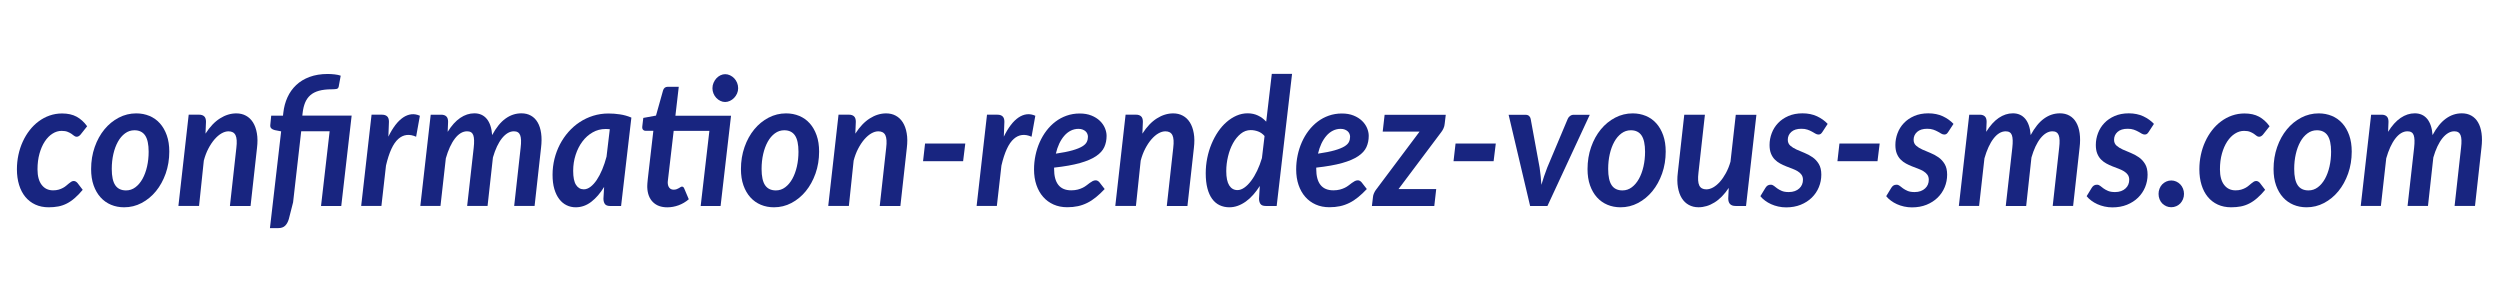 <?xml version="1.0" encoding="utf-8"?>
<!-- Generator: Adobe Illustrator 24.0.1, SVG Export Plug-In . SVG Version: 6.00 Build 0)  -->
<svg version="1.1" id="Calque_1" xmlns="http://www.w3.org/2000/svg" xmlns:xlink="http://www.w3.org/1999/xlink" x="0px" y="0px"
	 viewBox="0 0 8500 1000" style="enable-background:new 0 0 8500 1000;" xml:space="preserve">
<style type="text/css">
	.st0{fill:#182580;}
</style>
<g>
	<path class="st0" d="M253.8,673.7c-8.8,7.7-17.8,13.8-26.9,18.4c-9.1,4.6-18.6,7.9-28.6,9.8c-10,1.9-20.9,2.9-32.8,2.9
		c-16.9,0-32-3.1-45.3-9.2c-13.4-6.1-24.7-14.9-34-26.1c-9.3-11.3-16.4-24.9-21.3-40.8c-4.9-15.9-7.4-33.6-7.4-53.2
		c0-16.7,1.7-33,5.1-48.9c3.4-15.9,8.3-30.9,14.8-45c6.4-14.1,14.2-27,23.3-38.7c9.1-11.7,19.3-21.8,30.7-30.2
		c11.4-8.5,23.7-15.1,37.1-19.8c13.4-4.7,27.5-7.1,42.5-7.1c19.3,0,35.8,3.6,49.3,10.9c13.5,7.3,25.5,18.1,36,32.6l-22.5,28.4
		c-1.5,1.8-3.4,3.5-5.7,5c-2.3,1.5-4.7,2.3-7.4,2.3c-3.2,0-6.1-1.1-8.7-3.2c-2.6-2.1-5.6-4.4-9.1-6.8c-3.5-2.4-7.9-4.7-13.1-6.8
		c-5.2-2.1-12-3.2-20.3-3.2c-10.8,0-21.1,3.1-31,9.4c-9.9,6.2-18.6,15.1-26.2,26.6c-7.6,11.5-13.6,25.3-18.1,41.4
		c-4.5,16.1-6.7,33.9-6.7,53.5c0,22.8,4.7,40.3,14.2,52.7c9.5,12.4,22.4,18.6,38.7,18.6c7.2,0,13.5-0.8,19-2.4
		c5.5-1.6,10.4-3.6,14.6-5.9c4.3-2.3,8-4.8,11.2-7.6c3.2-2.7,6.3-5.2,9.1-7.6c2.8-2.3,5.5-4.3,8.1-5.9c2.6-1.6,5.4-2.4,8.4-2.4
		c2.5,0,4.8,0.7,7,2c2.2,1.3,4.1,3,5.8,5l17.6,23C271.9,656.6,262.7,666.1,253.8,673.7z"/>
	<path class="st0" d="M422,704.8c-16.1,0-31-2.9-44.6-8.6c-13.6-5.7-25.5-14.1-35.5-25.2c-10-11.1-17.9-24.7-23.6-40.8
		c-5.7-16.1-8.5-34.5-8.5-55.3c0-26.8,4.1-51.8,12.2-74.9c8.1-23.2,19.2-43.2,33.1-60.1c13.9-16.9,30.2-30.2,48.8-39.9
		c18.6-9.7,38.4-14.5,59.4-14.5c16.1,0,31,2.9,44.8,8.6c13.7,5.7,25.6,14.2,35.5,25.2c10,11.1,17.8,24.7,23.5,40.8
		c5.7,16.1,8.5,34.5,8.5,55.3c0,26.6-4.1,51.4-12.2,74.5c-8.2,23.1-19.2,43.1-33.1,60.1c-13.9,17-30.2,30.4-48.8,40.2
		C462.9,700,443.1,704.8,422,704.8z M428.6,647.4c11.8,0,22.4-3.6,31.8-10.7c9.5-7.1,17.5-16.7,24.2-28.7
		c6.6-12,11.8-25.9,15.4-41.8c3.6-15.9,5.4-32.6,5.4-50.2c0-25.2-4-43.7-11.9-55.4s-20.1-17.7-36.4-17.7c-11.8,0-22.4,3.5-32,10.6
		c-9.6,7.1-17.7,16.6-24.3,28.6c-6.6,12-11.8,25.9-15.4,41.8c-3.6,15.9-5.4,32.7-5.4,50.5c0,25.2,4,43.7,11.9,55.4
		C399.8,641.5,412.1,647.4,428.6,647.4z"/>
	<path class="st0" d="M698.7,454.4c14.8-23.2,31.2-40.4,49.2-51.8c18-11.4,36.6-17.1,55.7-17.1c12.1,0,23,2.6,32.7,7.9
		c9.7,5.2,17.6,12.8,23.9,22.8c6.3,10,10.7,22.3,13.2,36.9c2.6,14.6,2.7,31.3,0.4,50l-21.9,197.3h-70.2L803.6,503
		c2.5-20.1,1.5-34.6-2.8-43.4c-4.4-8.8-12.3-13.1-23.9-13.1c-7.8,0-15.7,2.4-23.9,7.1c-8.2,4.7-16,11.5-23.6,20.2
		c-7.6,8.8-14.5,19.2-20.9,31.4c-6.4,12.2-11.5,25.8-15.5,40.9l-16.2,154.1h-70.2l35-310.3h35.5c7.4,0,13.1,1.9,17.2,5.7
		c4.1,3.8,6.1,10,6.1,18.4L698.7,454.4z"/>
	<path class="st0" d="M1027.9,393h167.7l-35.3,307.3h-68.8l29.3-254.1h-96.7l-27.6,241.7l-14.5,56.8c-2.8,9.7-7,17.2-12.5,22.7
		c-5.5,5.4-13.4,8.2-23.6,8.2h-28.1l38.1-329l-21.6-4.2c-5.1-1.2-9.1-3.2-11.9-5.9s-4-6.7-3.4-11.9l3.1-31.4h40.1l1.1-10
		c2.1-18.9,6.8-36.4,14.1-52.4c7.3-16,17.2-29.9,29.7-41.7c12.5-11.8,27.7-21,45.5-27.6c17.8-6.6,38.4-10,61.7-10
		c7.4,0,15.2,0.5,23.5,1.4s15.1,2.4,20.6,4.4l-6.8,37.2c-1,4.6-3.6,7.3-8,8c-4.4,0.7-9.6,1.1-15.6,1.1c-17.1,0-31.6,1.7-43.5,5
		s-21.8,8.4-29.4,15.1c-7.7,6.8-13.6,15.2-17.8,25.4c-4.2,10.2-7,22.1-8.5,35.8L1027.9,393z"/>
	<path class="st0" d="M1320.5,464.6c7.4-15.3,15.3-28.4,23.7-39.4c8.4-11,17.2-19.5,26.3-25.7c9.1-6.1,18.5-9.8,28.1-10.9
		c9.7-1.1,19.3,0.6,29,5l-12.8,71.3c-23.1-10.3-43.4-7.8-60.7,7.6c-17.3,15.3-31.2,45.4-41.7,90.3l-15.6,137.5h-68.8l35.3-310.3
		h35.8c7.4,0,13.1,1.9,17.2,5.7c4.1,3.8,6.1,10,6.1,18.4L1320.5,464.6z"/>
	<path class="st0" d="M1429.1,700.3l35.3-310.3h35.8c7.4,0,13.1,1.9,17.2,5.7c4.1,3.8,6.1,10,6.1,18.4l-1.4,34.1
		c13.1-21.1,27.3-36.9,42.6-47.3c15.4-10.4,31.4-15.6,48-15.6c17.8,0,31.9,6.3,42.4,19c10.4,12.7,16.5,31,18.2,55
		c13.6-25.4,28.8-44.1,45.3-56c16.6-12,34.6-18,54.2-18c12.3,0,23.1,2.6,32.4,7.9c9.3,5.2,16.9,12.8,22.7,22.8
		c5.9,10,9.9,22.3,11.9,36.9c2.1,14.6,2,31.3-0.3,50l-21.9,197.3h-69.4l21.9-197.3c2.5-20.1,1.9-34.6-1.6-43.4
		c-3.5-8.8-10.6-13.1-21.2-13.1c-7.2,0-14.2,2-21,6c-6.8,4-13.3,9.9-19.5,17.5c-6.2,7.7-11.8,17-17.1,28.1
		c-5.2,11.1-9.8,23.6-13.8,37.5l-18.2,164.7h-69.4l22.2-197.3c2.3-20.1,1.8-34.6-1.4-43.4c-3.2-8.8-10.2-13.1-21-13.1
		c-7.6,0-14.8,2.1-21.8,6.3c-6.9,4.2-13.5,10.3-19.6,18.3c-6.2,8-11.8,17.6-17.1,29c-5.2,11.4-9.8,24.1-13.8,38.2l-18.2,161.9
		H1429.1z"/>
	<path class="st0" d="M2054,635.6c-12.9,21.1-27.4,38-43.6,50.5c-16.2,12.5-33.9,18.7-53,18.7c-11,0-21.3-2.3-30.8-6.9
		c-9.6-4.6-17.9-11.5-25-20.7c-7.1-9.2-12.7-20.6-16.8-34.4c-4.1-13.8-6.1-30-6.1-48.5c0-18.5,2.2-36.6,6.5-54.1
		c4.4-17.5,10.6-34,18.6-49.4c8.1-15.4,17.8-29.6,29.1-42.4c11.4-12.9,24.1-24,38.2-33.2c14.1-9.3,29.4-16.5,45.8-21.6
		c16.4-5.1,33.7-7.7,51.9-7.7c13.1,0,26.2,1,39.4,3c13.2,2,26,5.6,38.5,10.9l-35,300.6h-37.2c-8.9,0-14.9-2.4-18.1-7.1
		c-3.1-4.7-4.7-10.6-4.7-17.7L2054,635.6z M2073.3,439.3c-2.7-0.2-5.2-0.3-7.5-0.5c-2.4-0.1-4.7-0.2-7-0.2
		c-15.7,0-30.3,3.8-43.8,11.5c-13.5,7.7-25.1,18-34.8,31c-9.8,13-17.4,28.1-23,45.3c-5.6,17.2-8.4,35.4-8.4,54.5
		c0,21.8,3.2,37.7,9.7,47.7c6.4,10.1,15.3,15.1,26.4,15.1c7.8,0,15.4-2.9,22.9-8.6c7.5-5.7,14.6-13.6,21.3-23.6
		c6.7-10,12.9-21.7,18.5-35.2c5.6-13.5,10.5-28,14.6-43.5L2073.3,439.3z"/>
	<path class="st0" d="M2450,700.3h-67.7l29.6-255.3h-121.4l-15.9,136.3c-1,8.3-1.7,14.8-2.3,19.6c-0.6,4.8-1,8.6-1.3,11.3
		c-0.3,2.7-0.5,4.6-0.6,5.7c-0.1,1.1-0.1,1.9-0.1,2.3c0,7.7,1.8,13.7,5.3,18.1c3.5,4.4,8.5,6.6,14.9,6.6c4,0,7.4-0.6,10.2-1.7
		c2.8-1.1,5.3-2.3,7.4-3.5c2.1-1.2,4-2.4,5.7-3.5c1.7-1.1,3.3-1.7,4.8-1.7c2.1,0,3.7,0.6,4.8,1.7c1.1,1.1,2.2,2.8,3.1,5l15.4,36.3
		c-10.6,9.1-22.2,15.9-34.8,20.5c-12.6,4.6-25.4,6.9-38.2,6.9c-20.7,0-37-5.9-49-17.8c-12-11.9-18.4-28.6-19.2-50.2c0-1.4,0-3.1,0-5
		c0-1.9,0.1-4.7,0.4-8.5c0.3-3.7,0.8-8.7,1.4-14.8c0.7-6.1,1.6-14,2.7-23.7l16.2-140.2h-26.2c-3.8,0-6.8-1.3-9-3.8
		c-2.2-2.5-3-6.3-2.4-11.3l3.4-28.7l43.2-7.9l23.9-85.2c1.1-4,3-7.1,5.7-9.4c2.7-2.2,6-3.3,10-3.3h37.8l-11.4,98.5h189.1L2450,700.3
		z M2509.7,300c0,6.4-1.3,12.5-3.8,18.1c-2.6,5.6-5.9,10.6-10,14.8c-4.1,4.2-8.8,7.6-14.1,10.1c-5.3,2.5-10.8,3.8-16.5,3.8
		c-5.5,0-10.9-1.3-16.1-3.8c-5.2-2.5-9.8-5.9-13.8-10.1s-7.2-9.2-9.5-14.8c-2.4-5.6-3.6-11.7-3.6-18.1c0-6.4,1.2-12.6,3.7-18.4
		c2.5-5.8,5.7-10.9,9.7-15.3c4-4.3,8.6-7.8,13.8-10.3c5.2-2.5,10.6-3.8,16.1-3.8c5.7,0,11.2,1.3,16.5,3.8c5.3,2.5,10,5.9,14.1,10.1
		c4.1,4.2,7.3,9.3,9.8,15.1C2508.5,287.1,2509.7,293.3,2509.7,300z"/>
	<path class="st0" d="M2631.4,704.8c-16.1,0-31-2.9-44.6-8.6c-13.6-5.7-25.5-14.1-35.5-25.2c-10-11.1-17.9-24.7-23.6-40.8
		c-5.7-16.1-8.5-34.5-8.5-55.3c0-26.8,4.1-51.8,12.2-74.9c8.1-23.2,19.2-43.2,33.1-60.1c13.9-16.9,30.2-30.2,48.8-39.9
		c18.6-9.7,38.4-14.5,59.4-14.5c16.1,0,31,2.9,44.8,8.6c13.7,5.7,25.6,14.2,35.5,25.2c10,11.1,17.8,24.7,23.5,40.8
		c5.7,16.1,8.5,34.5,8.5,55.3c0,26.6-4.1,51.4-12.2,74.5c-8.2,23.1-19.2,43.1-33.1,60.1c-13.9,17-30.2,30.4-48.8,40.2
		C2672.3,700,2652.5,704.8,2631.4,704.8z M2638,647.4c11.8,0,22.4-3.6,31.8-10.7c9.5-7.1,17.5-16.7,24.2-28.7
		c6.6-12,11.8-25.9,15.4-41.8c3.6-15.9,5.4-32.6,5.4-50.2c0-25.2-4-43.7-11.9-55.4s-20.1-17.7-36.4-17.7c-11.8,0-22.4,3.5-32,10.6
		c-9.6,7.1-17.7,16.6-24.3,28.6c-6.6,12-11.8,25.9-15.4,41.8c-3.6,15.9-5.4,32.7-5.4,50.5c0,25.2,4,43.7,11.9,55.4
		C2609.3,641.5,2621.5,647.4,2638,647.4z"/>
	<path class="st0" d="M2908.1,454.4c14.8-23.2,31.2-40.4,49.2-51.8c18-11.4,36.6-17.1,55.7-17.1c12.1,0,23,2.6,32.7,7.9
		c9.7,5.2,17.6,12.8,23.9,22.8c6.3,10,10.7,22.3,13.2,36.9c2.6,14.6,2.7,31.3,0.4,50l-21.9,197.3h-70.2L3013,503
		c2.5-20.1,1.5-34.6-2.8-43.4c-4.4-8.8-12.3-13.1-23.9-13.1c-7.8,0-15.7,2.4-23.9,7.1c-8.2,4.7-16,11.5-23.6,20.2
		c-7.6,8.8-14.5,19.2-20.9,31.4c-6.4,12.2-11.5,25.8-15.5,40.9l-16.2,154.1H2816l35-310.3h35.5c7.4,0,13.1,1.9,17.2,5.7
		c4.1,3.8,6.1,10,6.1,18.4L2908.1,454.4z"/>
	<path class="st0" d="M3145.2,487.9h136.8l-7.4,60.1h-136.2L3145.2,487.9z"/>
	<path class="st0" d="M3413,464.6c7.4-15.3,15.3-28.4,23.7-39.4c8.4-11,17.2-19.5,26.3-25.7c9.1-6.1,18.5-9.8,28.1-10.9
		c9.7-1.1,19.3,0.6,29,5l-12.8,71.3c-23.1-10.3-43.4-7.8-60.7,7.6c-17.3,15.3-31.2,45.4-41.7,90.3l-15.6,137.5h-68.8l35.3-310.3
		h35.8c7.4,0,13.1,1.9,17.2,5.7c4.1,3.8,6.1,10,6.1,18.4L3413,464.6z"/>
	<path class="st0" d="M3583.9,574c0,48.7,19.4,73.1,58.3,73.1c8.3,0,15.7-0.9,22.2-2.6c6.4-1.7,12.1-3.8,16.9-6.2
		c4.8-2.4,9.2-5.1,13.1-8.2c3.9-3,7.5-5.7,10.8-8.2c3.3-2.4,6.6-4.5,9.8-6.2c3.2-1.7,6.7-2.6,10.5-2.6c2.3,0,4.5,0.6,6.7,1.8
		c2.2,1.2,4.1,2.8,5.8,4.8l17.9,23c-10,10.7-19.9,19.9-29.6,27.8c-9.7,7.9-19.5,14.3-29.6,19.3c-10,5-20.7,8.8-31.8,11.2
		c-11.2,2.4-23.3,3.6-36.4,3.6c-17.1,0-32.5-3.1-46.3-9.2c-13.8-6.1-25.7-14.8-35.5-26c-9.9-11.2-17.5-24.7-22.9-40.5
		c-5.4-15.8-8.1-33.5-8.1-53c0-16.3,1.7-32.3,5-48c3.3-15.7,8.1-30.6,14.4-44.7c6.3-14.1,13.9-27.1,23-39
		c9.1-11.9,19.4-22.2,30.8-30.8c11.5-8.7,24.1-15.4,37.8-20.2c13.7-4.8,28.5-7.3,44.2-7.3c15.2,0,28.5,2.3,39.9,6.9
		c11.5,4.6,21,10.6,28.7,18c7.7,7.4,13.4,15.6,17.2,24.6c3.8,9.1,5.7,17.9,5.7,26.6c0,13.9-2.6,26.6-7.8,38.1
		c-5.2,11.5-14.5,21.8-27.9,30.8c-13.4,9.1-31.6,16.9-54.7,23.4c-23.1,6.5-52.5,11.7-88.1,15.6V574z M3666.9,438.1
		c-9.5,0-18.3,2.1-26.4,6.2c-8.2,4.1-15.5,9.9-22,17.4c-6.5,7.5-12.2,16.4-17.1,26.7c-4.8,10.4-8.7,21.7-11.5,34
		c23.5-3.4,42.4-7.2,56.7-11.3c14.3-4.1,25.3-8.6,33.1-13.3c7.8-4.7,12.9-9.9,15.5-15.4c2.6-5.5,3.8-11.3,3.8-17.4
		c0-3-0.6-6.1-1.8-9.4c-1.2-3.2-3.1-6.1-5.7-8.6c-2.6-2.5-5.9-4.6-10-6.3C3677.5,438.9,3672.6,438.1,3666.9,438.1z"/>
	<path class="st0" d="M3884.1,454.4c14.8-23.2,31.2-40.4,49.2-51.8c18-11.4,36.6-17.1,55.7-17.1c12.1,0,23,2.6,32.7,7.9
		c9.7,5.2,17.6,12.8,23.9,22.8c6.3,10,10.7,22.3,13.2,36.9c2.6,14.6,2.7,31.3,0.4,50l-21.9,197.3h-70.2L3989,503
		c2.5-20.1,1.5-34.6-2.8-43.4c-4.4-8.8-12.3-13.1-23.9-13.1c-7.8,0-15.7,2.4-23.9,7.1c-8.2,4.7-16,11.5-23.6,20.2
		c-7.6,8.8-14.5,19.2-20.9,31.4c-6.4,12.2-11.5,25.8-15.5,40.9l-16.2,154.1H3792l35-310.3h35.5c7.4,0,13.1,1.9,17.2,5.7
		c4.1,3.8,6.1,10,6.1,18.4L3884.1,454.4z"/>
	<path class="st0" d="M4393,251.3l-52.3,449h-37.2c-8.9,0-14.9-2.4-18.1-7.1c-3.1-4.7-4.7-10.6-4.7-17.7l2.6-43.2
		c-7,11.1-14.5,21.1-22.5,30.1c-8,9-16.3,16.6-25,22.8c-8.7,6.2-17.8,11.1-27.2,14.5c-9.4,3.4-19,5.1-28.9,5.1
		c-12.1,0-23.1-2.4-33-7.1c-9.9-4.7-18.3-11.8-25.3-21.3c-7-9.5-12.4-21.5-16.2-36c-3.8-14.5-5.7-31.6-5.7-51.4
		c0-17.5,1.7-34.7,5.1-51.5c3.4-16.8,8.2-32.8,14.5-47.9c6.3-15.1,13.7-29,22.3-41.7c8.6-12.7,18.2-23.7,28.9-32.9
		c10.6-9.3,21.9-16.5,34-21.8c12-5.2,24.5-7.9,37.4-7.9c13.1,0,24.9,2.5,35.5,7.6c10.6,5,19.9,12,27.9,20.8l19-162.5H4393z
		 M4299.5,462.5c-6.4-7.4-13.8-12.7-22.2-15.7c-8.3-3-16.6-4.5-24.7-4.5c-12.5,0-23.9,4.1-34.1,12.4c-10.2,8.3-19,19-26.3,32.3
		c-7.3,13.3-12.9,28.2-16.9,44.9s-6,33.3-6,50c0,21.8,3.4,37.9,10.1,48.5c6.7,10.6,16.1,15.9,28,15.9c7.6,0,15.4-2.8,23.3-8.3
		c8-5.5,15.6-13.2,23-23c7.4-9.8,14.3-21.3,20.6-34.6c6.3-13.3,11.8-27.6,16.3-42.9L4299.5,462.5z"/>
	<path class="st0" d="M4475.2,574c0,48.7,19.4,73.1,58.3,73.1c8.3,0,15.7-0.9,22.2-2.6c6.4-1.7,12.1-3.8,16.9-6.2
		c4.8-2.4,9.2-5.1,13.1-8.2c3.9-3,7.5-5.7,10.8-8.2c3.3-2.4,6.6-4.5,9.8-6.2c3.2-1.7,6.7-2.6,10.5-2.6c2.3,0,4.5,0.6,6.7,1.8
		c2.2,1.2,4.1,2.8,5.8,4.8l17.9,23c-10,10.7-19.9,19.9-29.6,27.8s-19.5,14.3-29.6,19.3c-10,5-20.7,8.8-31.8,11.2
		c-11.2,2.4-23.3,3.6-36.4,3.6c-17.1,0-32.5-3.1-46.3-9.2c-13.8-6.1-25.7-14.8-35.5-26c-9.9-11.2-17.5-24.7-22.9-40.5
		c-5.4-15.8-8.1-33.5-8.1-53c0-16.3,1.7-32.3,5-48c3.3-15.7,8.1-30.6,14.4-44.7c6.3-14.1,13.9-27.1,23-39
		c9.1-11.9,19.4-22.2,30.8-30.8c11.5-8.7,24.1-15.4,37.8-20.2c13.7-4.8,28.5-7.3,44.2-7.3c15.2,0,28.5,2.3,39.9,6.9
		c11.5,4.6,21,10.6,28.7,18c7.7,7.4,13.4,15.6,17.2,24.6c3.8,9.1,5.7,17.9,5.7,26.6c0,13.9-2.6,26.6-7.8,38.1
		c-5.2,11.5-14.5,21.8-27.9,30.8c-13.4,9.1-31.6,16.9-54.7,23.4c-23.1,6.5-52.5,11.7-88.1,15.6V574z M4558.2,438.1
		c-9.5,0-18.3,2.1-26.4,6.2c-8.2,4.1-15.5,9.9-22,17.4c-6.5,7.5-12.2,16.4-17.1,26.7c-4.8,10.4-8.7,21.7-11.5,34
		c23.5-3.4,42.4-7.2,56.7-11.3c14.3-4.1,25.3-8.6,33.1-13.3c7.8-4.7,12.9-9.9,15.5-15.4c2.6-5.5,3.8-11.3,3.8-17.4
		c0-3-0.6-6.1-1.8-9.4c-1.2-3.2-3.1-6.1-5.7-8.6c-2.6-2.5-5.9-4.6-10-6.3C4568.8,438.9,4563.9,438.1,4558.2,438.1z"/>
	<path class="st0" d="M4915.6,390.3l-3.7,30.8c-0.4,5.2-1.7,10.3-4,15.3c-2.3,4.9-4.7,9.1-7.4,12.5l-145.6,194h128.2l-6.5,57.4
		h-212.1l3.7-31.1c0.2-3.4,1.3-7.6,3.4-12.4s4.7-9.3,8-13.3l147-196.1h-125.4l6.5-57.1H4915.6z"/>
	<path class="st0" d="M4948.9,487.9h136.8l-7.4,60.1H4942L4948.9,487.9z"/>
	<path class="st0" d="M5405.2,390.3l-143.9,310h-58.9l-73.1-310h57.7c4.9,0,8.9,1.3,11.8,3.9c2.9,2.6,4.8,5.9,5.5,10l30.4,165.6
		c1.5,10.1,2.7,19.9,3.7,29.6c0.9,9.7,1.7,19.3,2.3,29c5.7-19.3,12.3-38.9,19.9-58.6l69.7-165.6c1.7-4,4.3-7.4,7.8-10
		c3.5-2.6,7.4-3.9,11.8-3.9H5405.2z"/>
	<path class="st0" d="M5509.8,704.8c-16.1,0-31-2.9-44.6-8.6c-13.6-5.7-25.5-14.1-35.5-25.2c-10-11.1-17.9-24.7-23.6-40.8
		c-5.7-16.1-8.5-34.5-8.5-55.3c0-26.8,4.1-51.8,12.2-74.9c8.1-23.2,19.2-43.2,33.1-60.1s30.2-30.2,48.8-39.9
		c18.6-9.7,38.4-14.5,59.4-14.5c16.1,0,31,2.9,44.8,8.6c13.7,5.7,25.6,14.2,35.5,25.2c10,11.1,17.8,24.7,23.5,40.8
		c5.7,16.1,8.5,34.5,8.5,55.3c0,26.6-4.1,51.4-12.2,74.5c-8.2,23.1-19.2,43.1-33.1,60.1c-13.9,17-30.2,30.4-48.8,40.2
		C5550.7,700,5530.9,704.8,5509.8,704.8z M5516.4,647.4c11.8,0,22.4-3.6,31.8-10.7c9.5-7.1,17.5-16.7,24.2-28.7
		c6.6-12,11.8-25.9,15.4-41.8c3.6-15.9,5.4-32.6,5.4-50.2c0-25.2-4-43.7-11.9-55.4c-8-11.8-20.1-17.7-36.4-17.7
		c-11.8,0-22.4,3.5-32,10.6c-9.6,7.1-17.7,16.6-24.3,28.6c-6.6,12-11.8,25.9-15.4,41.8c-3.6,15.9-5.4,32.7-5.4,50.5
		c0,25.2,4,43.7,11.9,55.4C5487.6,641.5,5499.9,647.4,5516.4,647.4z"/>
	<path class="st0" d="M5971.8,390.3l-35.3,310H5901c-16.7,0-25-8.6-25-25.7l1.7-35.7c-14.8,22.2-30.9,38.7-48.5,49.5
		c-17.5,10.9-35.7,16.3-54.4,16.3c-12.1,0-23-2.6-32.7-7.9c-9.7-5.2-17.6-12.8-23.9-22.8c-6.3-10-10.7-22.3-13.2-37
		c-2.6-14.7-2.7-31.4-0.4-50.2l21.9-196.7h70.2L5774.8,587c-2.5,20.3-1.5,34.9,2.8,43.7c4.4,8.8,12.3,13.1,23.9,13.1
		c7.6,0,15.3-2.2,23.2-6.6c7.9-4.4,15.5-10.8,22.9-19c7.4-8.3,14.2-18.2,20.5-29.8c6.3-11.6,11.5-24.5,15.6-38.8l17.9-159.2H5971.8z
		"/>
	<path class="st0" d="M6196.2,448.6c-2.1,3.2-4.1,5.5-6,6.8c-1.9,1.3-4.4,2-7.4,2c-3.4,0-6.8-1-10.2-3c-3.4-2-7.3-4.3-11.8-6.8
		c-4.5-2.5-9.6-4.8-15.4-6.8c-5.8-2-12.7-3-20.6-3c-15,0-26.4,3.6-34.4,10.7c-8,7.2-11.9,16.1-11.9,26.7c0,8.3,2.8,14.9,8.4,19.9
		c5.6,5,12.7,9.5,21.2,13.3c8.5,3.8,17.7,7.7,27.4,11.6c9.8,3.9,18.9,8.9,27.4,14.8c8.5,5.9,15.6,13.6,21.2,23
		c5.6,9.4,8.4,21.4,8.4,36.1c0,14.9-2.8,29.1-8.4,42.6c-5.6,13.5-13.6,25.3-24,35.5c-10.4,10.2-23,18.2-37.7,24.2
		c-14.7,5.9-31.2,8.9-49.6,8.9c-9.1,0-18-1-26.7-2.9c-8.7-1.9-16.8-4.6-24.3-8c-7.5-3.4-14.4-7.4-20.6-12.1
		c-6.3-4.6-11.6-9.7-15.9-15.1l17.3-28.4c2.1-3.4,4.5-6,7.4-7.9c2.8-1.8,6.3-2.7,10.5-2.7c4,0,7.6,1.3,10.8,3.9
		c3.2,2.6,7,5.5,11.2,8.6c4.3,3.1,9.5,6,15.6,8.6c6.2,2.6,14.1,3.9,23.7,3.9c7.8,0,14.6-1.1,20.6-3.3c6-2.2,11-5.2,15.2-9.1
		c4.2-3.8,7.3-8.3,9.4-13.3c2.1-5,3.1-10.4,3.1-16c0-6.8-1.6-12.5-4.8-17.1c-3.2-4.5-7.5-8.5-12.9-11.8s-11.5-6.2-18.3-8.8
		c-6.8-2.5-13.8-5.2-20.9-8c-7.1-2.8-14-6-20.8-9.7c-6.7-3.6-12.8-8.2-18.2-13.7c-5.4-5.5-9.7-12.3-12.9-20.2
		c-3.2-8-4.8-17.7-4.8-29.2c0-13.7,2.5-27,7.4-40c4.9-13,12.1-24.5,21.6-34.4c9.5-10,21.2-18,35.1-24c13.9-6,29.9-9.1,47.9-9.1
		c18.6,0,35.1,3.4,49.5,10.1c14.4,6.8,26.4,15.4,36.1,25.8L6196.2,448.6z"/>
	<path class="st0" d="M6254.1,487.9h136.8l-7.4,60.1h-136.2L6254.1,487.9z"/>
	<path class="st0" d="M6624,448.6c-2.1,3.2-4.1,5.5-6,6.8c-1.9,1.3-4.4,2-7.4,2c-3.4,0-6.8-1-10.2-3c-3.4-2-7.3-4.3-11.8-6.8
		c-4.5-2.5-9.6-4.8-15.4-6.8c-5.8-2-12.7-3-20.6-3c-15,0-26.4,3.6-34.4,10.7c-8,7.2-11.9,16.1-11.9,26.7c0,8.3,2.8,14.9,8.4,19.9
		c5.6,5,12.7,9.5,21.2,13.3c8.5,3.8,17.7,7.7,27.4,11.6c9.8,3.9,18.9,8.9,27.4,14.8c8.5,5.9,15.6,13.6,21.2,23
		c5.6,9.4,8.4,21.4,8.4,36.1c0,14.9-2.8,29.1-8.4,42.6c-5.6,13.5-13.6,25.3-24,35.5c-10.4,10.2-23,18.2-37.7,24.2
		c-14.7,5.9-31.2,8.9-49.6,8.9c-9.1,0-18-1-26.7-2.9c-8.7-1.9-16.8-4.6-24.3-8c-7.5-3.4-14.4-7.4-20.6-12.1
		c-6.3-4.6-11.6-9.7-15.9-15.1l17.3-28.4c2.1-3.4,4.5-6,7.4-7.9c2.8-1.8,6.3-2.7,10.5-2.7c4,0,7.6,1.3,10.8,3.9
		c3.2,2.6,7,5.5,11.2,8.6c4.3,3.1,9.5,6,15.6,8.6c6.2,2.6,14.1,3.9,23.7,3.9c7.8,0,14.6-1.1,20.6-3.3c6-2.2,11-5.2,15.2-9.1
		c4.2-3.8,7.3-8.3,9.4-13.3c2.1-5,3.1-10.4,3.1-16c0-6.8-1.6-12.5-4.8-17.1c-3.2-4.5-7.5-8.5-12.9-11.8s-11.5-6.2-18.3-8.8
		c-6.8-2.5-13.8-5.2-20.9-8c-7.1-2.8-14-6-20.8-9.7c-6.7-3.6-12.8-8.2-18.2-13.7c-5.4-5.5-9.7-12.3-12.9-20.2
		c-3.2-8-4.8-17.7-4.8-29.2c0-13.7,2.5-27,7.4-40c4.9-13,12.1-24.5,21.6-34.4c9.5-10,21.2-18,35.1-24c13.9-6,29.9-9.1,47.9-9.1
		c18.6,0,35.1,3.4,49.5,10.1c14.4,6.8,26.4,15.4,36.1,25.8L6624,448.6z"/>
	<path class="st0" d="M6660.1,700.3l35.3-310.3h35.8c7.4,0,13.1,1.9,17.2,5.7c4.1,3.8,6.1,10,6.1,18.4l-1.4,34.1
		c13.1-21.1,27.3-36.9,42.6-47.3c15.4-10.4,31.4-15.6,48-15.6c17.8,0,31.9,6.3,42.4,19c10.4,12.7,16.5,31,18.2,55
		c13.6-25.4,28.8-44.1,45.3-56c16.6-12,34.6-18,54.2-18c12.3,0,23.1,2.6,32.4,7.9c9.3,5.2,16.9,12.8,22.7,22.8
		c5.9,10,9.9,22.3,11.9,36.9c2.1,14.6,2,31.3-0.3,50l-21.9,197.3h-69.4l21.9-197.3c2.5-20.1,1.9-34.6-1.6-43.4
		c-3.5-8.8-10.6-13.1-21.2-13.1c-7.2,0-14.2,2-21,6c-6.8,4-13.3,9.9-19.5,17.5c-6.2,7.7-11.8,17-17.1,28.1
		c-5.2,11.1-9.8,23.6-13.8,37.5L6889,700.3h-69.4l22.2-197.3c2.3-20.1,1.8-34.6-1.4-43.4c-3.2-8.8-10.2-13.1-21-13.1
		c-7.6,0-14.8,2.1-21.8,6.3c-6.9,4.2-13.5,10.3-19.6,18.3c-6.2,8-11.8,17.6-17.1,29c-5.2,11.4-9.8,24.1-13.8,38.2l-18.2,161.9
		H6660.1z"/>
	<path class="st0" d="M7305.5,448.6c-2.1,3.2-4.1,5.5-6,6.8c-1.9,1.3-4.4,2-7.4,2c-3.4,0-6.8-1-10.2-3c-3.4-2-7.3-4.3-11.8-6.8
		c-4.5-2.5-9.6-4.8-15.4-6.8c-5.8-2-12.7-3-20.6-3c-15,0-26.4,3.6-34.4,10.7c-8,7.2-11.9,16.1-11.9,26.7c0,8.3,2.8,14.9,8.4,19.9
		c5.6,5,12.7,9.5,21.2,13.3c8.5,3.8,17.7,7.7,27.4,11.6c9.8,3.9,18.9,8.9,27.4,14.8c8.5,5.9,15.6,13.6,21.2,23
		c5.6,9.4,8.4,21.4,8.4,36.1c0,14.9-2.8,29.1-8.4,42.6c-5.6,13.5-13.6,25.3-24,35.5c-10.4,10.2-23,18.2-37.7,24.2
		c-14.7,5.9-31.2,8.9-49.6,8.9c-9.1,0-18-1-26.7-2.9c-8.7-1.9-16.8-4.6-24.3-8c-7.5-3.4-14.4-7.4-20.6-12.1
		c-6.3-4.6-11.6-9.7-15.9-15.1l17.3-28.4c2.1-3.4,4.5-6,7.4-7.9c2.8-1.8,6.3-2.7,10.5-2.7c4,0,7.6,1.3,10.8,3.9
		c3.2,2.6,7,5.5,11.2,8.6c4.3,3.1,9.5,6,15.6,8.6c6.2,2.6,14.1,3.9,23.7,3.9c7.8,0,14.6-1.1,20.6-3.3c6-2.2,11-5.2,15.2-9.1
		c4.2-3.8,7.3-8.3,9.4-13.3c2.1-5,3.1-10.4,3.1-16c0-6.8-1.6-12.5-4.8-17.1c-3.2-4.5-7.5-8.5-12.9-11.8s-11.5-6.2-18.3-8.8
		c-6.8-2.5-13.8-5.2-20.9-8c-7.1-2.8-14-6-20.8-9.7c-6.7-3.6-12.8-8.2-18.2-13.7c-5.4-5.5-9.7-12.3-12.9-20.2
		c-3.2-8-4.8-17.7-4.8-29.2c0-13.7,2.5-27,7.4-40c4.9-13,12.1-24.5,21.6-34.4c9.5-10,21.2-18,35.1-24c13.9-6,29.9-9.1,47.9-9.1
		c18.6,0,35.1,3.4,49.5,10.1c14.4,6.8,26.4,15.4,36.1,25.8L7305.5,448.6z"/>
	<path class="st0" d="M7339.1,659.2c0-6.2,1.1-12.2,3.3-17.8c2.2-5.6,5.2-10.5,9.1-14.5c3.9-4,8.5-7.3,13.8-9.7
		c5.3-2.4,11-3.6,17.1-3.6c5.9,0,11.5,1.2,16.8,3.6c5.3,2.4,9.9,5.6,13.8,9.7c3.9,4,7,8.9,9.2,14.5c2.3,5.6,3.4,11.6,3.4,17.8
		c0,6.4-1.1,12.4-3.4,18c-2.3,5.5-5.4,10.3-9.2,14.4c-3.9,4-8.5,7.2-13.8,9.5c-5.3,2.3-10.9,3.5-16.8,3.5c-6.1,0-11.8-1.2-17.1-3.5
		c-5.3-2.3-9.9-5.5-13.8-9.5c-3.9-4-6.9-8.8-9.1-14.4C7340.2,671.7,7339.1,665.7,7339.1,659.2z"/>
	<path class="st0" d="M7674.1,673.7c-8.8,7.7-17.8,13.8-26.9,18.4c-9.1,4.6-18.6,7.9-28.6,9.8c-10,1.9-20.9,2.9-32.8,2.9
		c-16.9,0-32-3.1-45.3-9.2c-13.4-6.1-24.7-14.9-34-26.1c-9.3-11.3-16.4-24.9-21.3-40.8c-4.9-15.9-7.4-33.6-7.4-53.2
		c0-16.7,1.7-33,5.1-48.9c3.4-15.9,8.3-30.9,14.8-45c6.4-14.1,14.2-27,23.3-38.7c9.1-11.7,19.3-21.8,30.7-30.2
		c11.4-8.5,23.7-15.1,37.1-19.8c13.4-4.7,27.5-7.1,42.5-7.1c19.3,0,35.8,3.6,49.3,10.9c13.5,7.3,25.5,18.1,36,32.6l-22.5,28.4
		c-1.5,1.8-3.4,3.5-5.7,5c-2.3,1.5-4.7,2.3-7.4,2.3c-3.2,0-6.1-1.1-8.7-3.2c-2.6-2.1-5.6-4.4-9.1-6.8c-3.5-2.4-7.9-4.7-13.1-6.8
		c-5.2-2.1-12-3.2-20.3-3.2c-10.8,0-21.1,3.1-31,9.4c-9.9,6.2-18.6,15.1-26.2,26.6c-7.6,11.5-13.6,25.3-18.1,41.4
		c-4.5,16.1-6.7,33.9-6.7,53.5c0,22.8,4.7,40.3,14.2,52.7c9.5,12.4,22.4,18.6,38.7,18.6c7.2,0,13.5-0.8,19-2.4
		c5.5-1.6,10.4-3.6,14.6-5.9c4.3-2.3,8-4.8,11.2-7.6c3.2-2.7,6.3-5.2,9.1-7.6c2.8-2.3,5.5-4.3,8.1-5.9c2.6-1.6,5.4-2.4,8.4-2.4
		c2.5,0,4.8,0.7,7,2c2.2,1.3,4.1,3,5.8,5l17.6,23C7692.2,656.6,7683,666.1,7674.1,673.7z"/>
	<path class="st0" d="M7842.3,704.8c-16.1,0-31-2.9-44.6-8.6c-13.6-5.7-25.5-14.1-35.5-25.2c-10-11.1-17.9-24.7-23.6-40.8
		c-5.7-16.1-8.5-34.5-8.5-55.3c0-26.8,4.1-51.8,12.2-74.9c8.1-23.2,19.2-43.2,33.1-60.1s30.2-30.2,48.8-39.9
		c18.6-9.7,38.4-14.5,59.4-14.5c16.1,0,31,2.9,44.8,8.6c13.7,5.7,25.6,14.2,35.5,25.2c10,11.1,17.8,24.7,23.5,40.8
		c5.7,16.1,8.5,34.5,8.5,55.3c0,26.6-4.1,51.4-12.2,74.5c-8.2,23.1-19.2,43.1-33.1,60.1c-13.9,17-30.2,30.4-48.8,40.2
		C7883.2,700,7863.4,704.8,7842.3,704.8z M7848.9,647.4c11.8,0,22.4-3.6,31.8-10.7c9.5-7.1,17.5-16.7,24.2-28.7
		c6.6-12,11.8-25.9,15.4-41.8c3.6-15.9,5.4-32.6,5.4-50.2c0-25.2-4-43.7-11.9-55.4c-8-11.8-20.1-17.7-36.4-17.7
		c-11.8,0-22.4,3.5-32,10.6c-9.6,7.1-17.7,16.6-24.3,28.6c-6.6,12-11.8,25.9-15.4,41.8c-3.6,15.9-5.4,32.7-5.4,50.5
		c0,25.2,4,43.7,11.9,55.4C7820.1,641.5,7832.4,647.4,7848.9,647.4z"/>
	<path class="st0" d="M8026.5,700.3l35.3-310.3h35.8c7.4,0,13.1,1.9,17.2,5.7c4.1,3.8,6.1,10,6.1,18.4l-1.4,34.1
		c13.1-21.1,27.3-36.9,42.6-47.3c15.4-10.4,31.4-15.6,48-15.6c17.8,0,31.9,6.3,42.4,19c10.4,12.7,16.5,31,18.2,55
		c13.6-25.4,28.8-44.1,45.3-56c16.6-12,34.6-18,54.2-18c12.3,0,23.1,2.6,32.4,7.9c9.3,5.2,16.9,12.8,22.7,22.8
		c5.9,10,9.9,22.3,11.9,36.9c2.1,14.6,2,31.3-0.3,50l-21.9,197.3h-69.4l21.9-197.3c2.5-20.1,1.9-34.6-1.6-43.4
		c-3.5-8.8-10.6-13.1-21.2-13.1c-7.2,0-14.2,2-21,6c-6.8,4-13.3,9.9-19.5,17.5c-6.2,7.7-11.8,17-17.1,28.1
		c-5.2,11.1-9.8,23.6-13.8,37.5l-18.2,164.7h-69.4l22.2-197.3c2.3-20.1,1.8-34.6-1.4-43.4c-3.2-8.8-10.2-13.1-21-13.1
		c-7.6,0-14.8,2.1-21.8,6.3c-6.9,4.2-13.5,10.3-19.6,18.3c-6.2,8-11.8,17.6-17.1,29c-5.2,11.4-9.8,24.1-13.8,38.2l-18.2,161.9
		H8026.5z"/>
</g>
<g>
	<path d="M5231.9-1124.9h1v7.2h3.5v0.9h-4.5V-1124.9z"/>
	<path d="M5242.7-1119.7c0,2.1-1.5,3.1-2.9,3.1c-1.6,0-2.8-1.2-2.8-3c0-1.9,1.3-3.1,2.9-3.1
		C5241.5-1122.7,5242.7-1121.5,5242.7-1119.7z M5238.1-1119.7c0,1.3,0.7,2.2,1.8,2.2c1,0,1.8-0.9,1.8-2.3c0-1-0.5-2.2-1.7-2.2
		C5238.6-1121.9,5238.1-1120.8,5238.1-1119.7z"/>
	<path d="M5244-1120.8c0-0.7,0-1.3,0-1.8h0.9l0,1.1h0c0.3-0.8,0.9-1.3,1.6-1.3c0.1,0,0.2,0,0.3,0v1c-0.1,0-0.2,0-0.4,0
		c-0.7,0-1.3,0.6-1.4,1.4c0,0.1,0,0.3,0,0.5v3.1h-1V-1120.8z"/>
	<path d="M5248.4-1119.5c0,1.4,0.9,2,2,2c0.8,0,1.2-0.1,1.6-0.3l0.2,0.8c-0.4,0.2-1,0.4-1.9,0.4c-1.8,0-2.9-1.2-2.9-2.9
		s1-3.1,2.7-3.1c1.9,0,2.4,1.7,2.4,2.7c0,0.2,0,0.4,0,0.5H5248.4z M5251.5-1120.2c0-0.7-0.3-1.7-1.5-1.7c-1.1,0-1.5,1-1.6,1.7
		H5251.5z"/>
	<path d="M5253.8-1121c0-0.6,0-1.1,0-1.6h0.9l0,0.9h0c0.3-0.6,0.9-1.1,1.8-1.1c0.8,0,1.4,0.5,1.6,1.2h0c0.2-0.3,0.4-0.6,0.6-0.8
		c0.3-0.3,0.7-0.4,1.3-0.4c0.8,0,1.9,0.5,1.9,2.5v3.4h-1v-3.3c0-1.1-0.4-1.8-1.3-1.8c-0.6,0-1.1,0.4-1.2,1c0,0.1-0.1,0.3-0.1,0.5
		v3.6h-1v-3.5c0-0.9-0.4-1.6-1.2-1.6c-0.7,0-1.1,0.5-1.3,1.1c-0.1,0.2-0.1,0.3-0.1,0.5v3.5h-1V-1121z"/>
	<path d="M5267.5-1124.2c0,0.4-0.3,0.6-0.7,0.6c-0.4,0-0.6-0.3-0.6-0.6c0-0.4,0.3-0.7,0.7-0.7
		C5267.3-1124.9,5267.5-1124.6,5267.5-1124.2z M5266.4-1116.8v-5.8h1.1v5.8H5266.4z"/>
	<path d="M5269.2-1120.7c0-0.7,0-1.3,0-1.9h0.9l0,1h0c0.4-0.7,1.1-1.1,2.1-1.1c1.4,0,2.5,1.2,2.5,3c0,2.1-1.3,3.1-2.6,3.1
		c-0.8,0-1.4-0.3-1.8-0.9h0v3.2h-1V-1120.7z M5270.2-1119.1c0,0.2,0,0.3,0,0.4c0.2,0.7,0.8,1.2,1.6,1.2c1.1,0,1.8-0.9,1.8-2.2
		c0-1.2-0.6-2.2-1.7-2.2c-0.7,0-1.4,0.5-1.6,1.3c0,0.1-0.1,0.3-0.1,0.4V-1119.1z"/>
	<path d="M5275.9-1117.9c0.3,0.2,0.9,0.4,1.4,0.4c0.8,0,1.1-0.4,1.1-0.9c0-0.5-0.3-0.8-1.1-1.1c-1-0.4-1.5-0.9-1.5-1.6
		c0-0.9,0.8-1.7,2-1.7c0.6,0,1.1,0.2,1.4,0.4l-0.3,0.8c-0.2-0.1-0.6-0.3-1.2-0.3c-0.6,0-1,0.4-1,0.8c0,0.5,0.3,0.7,1.1,1
		c1,0.4,1.5,0.9,1.5,1.8c0,1-0.8,1.7-2.2,1.7c-0.6,0-1.2-0.2-1.6-0.4L5275.9-1117.9z"/>
	<path d="M5285.6-1118.4c0,0.6,0,1.1,0,1.6h-0.9l-0.1-0.9h0c-0.3,0.5-0.9,1.1-1.9,1.1c-0.9,0-2-0.5-2-2.5v-3.4h1.1v3.2
		c0,1.1,0.3,1.8,1.3,1.8c0.7,0,1.2-0.5,1.4-1c0.1-0.2,0.1-0.3,0.1-0.5v-3.6h1.1V-1118.4z"/>
	<path d="M5287.4-1121c0-0.6,0-1.1,0-1.6h0.9l0,0.9h0c0.3-0.6,0.9-1.1,1.8-1.1c0.8,0,1.4,0.5,1.6,1.2h0c0.2-0.3,0.4-0.6,0.6-0.8
		c0.3-0.3,0.7-0.4,1.3-0.4c0.8,0,1.9,0.5,1.9,2.5v3.4h-1v-3.3c0-1.1-0.4-1.8-1.3-1.8c-0.6,0-1.1,0.4-1.2,1c0,0.1-0.1,0.3-0.1,0.5
		v3.6h-1v-3.5c0-0.9-0.4-1.6-1.2-1.6c-0.7,0-1.1,0.5-1.3,1.1c-0.1,0.2-0.1,0.3-0.1,0.5v3.5h-1V-1121z"/>
</g>
</svg>
